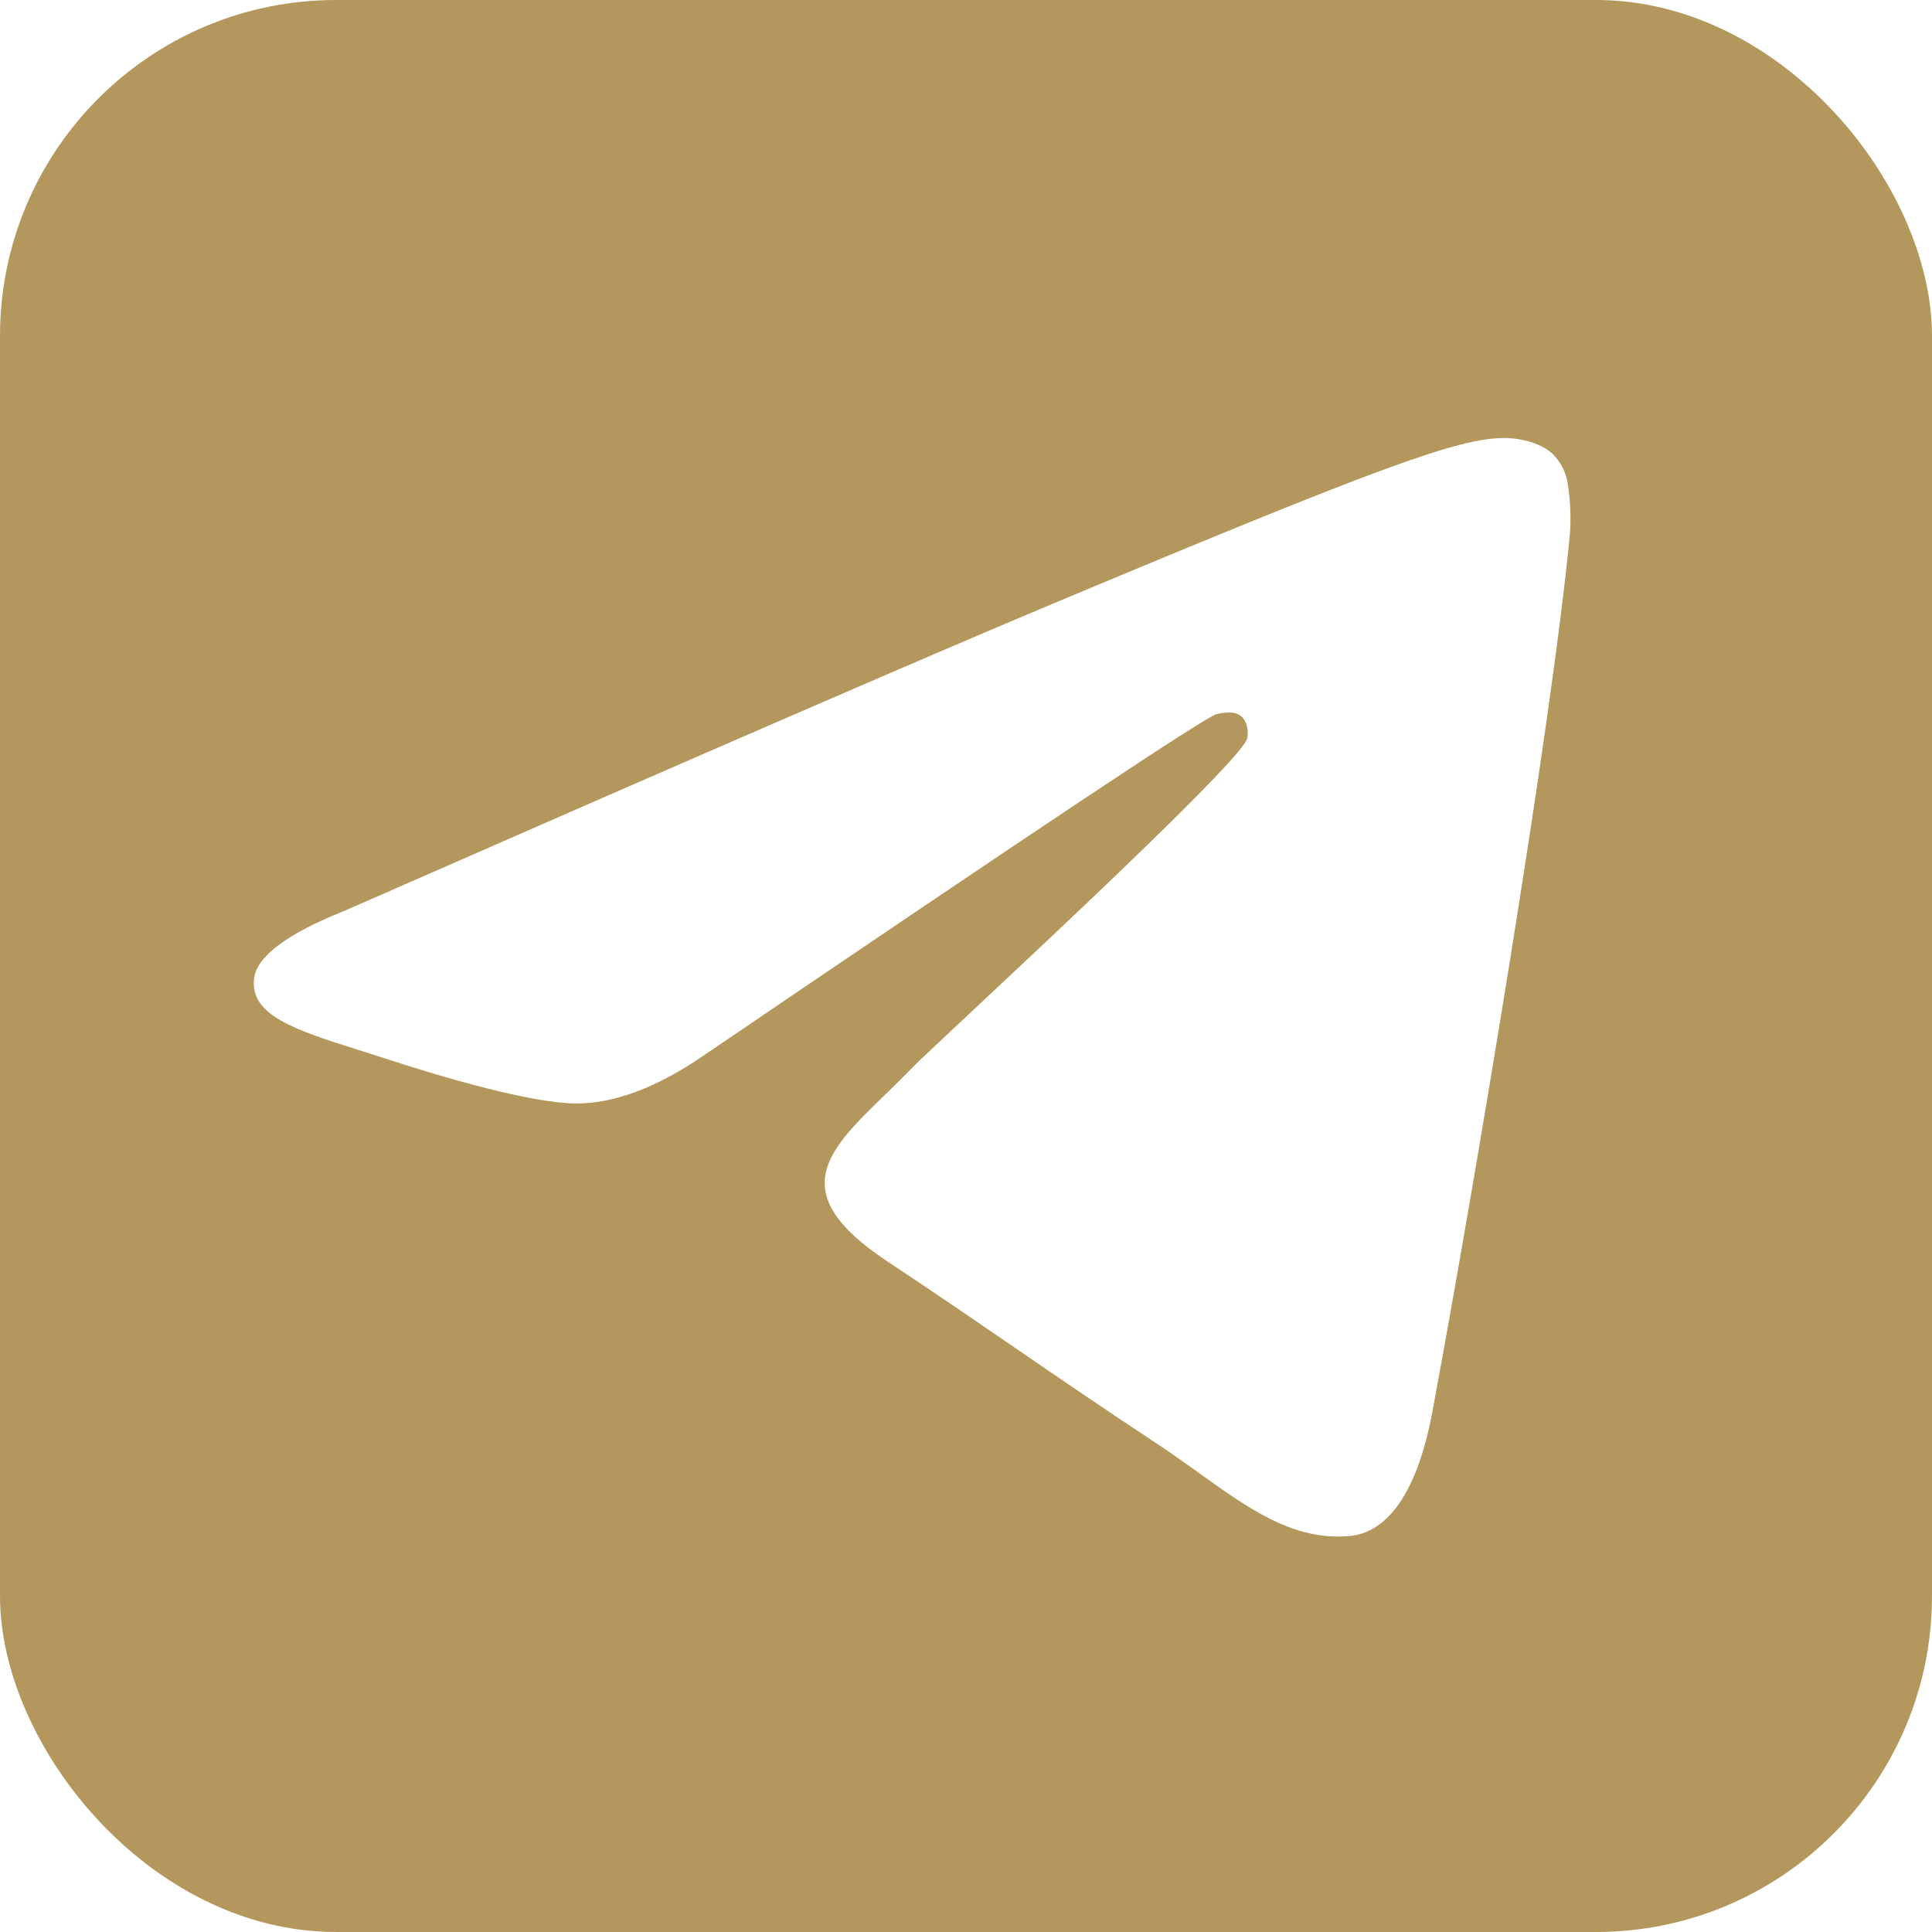 <?xml version="1.0" encoding="UTF-8"?> <svg xmlns="http://www.w3.org/2000/svg" width="23" height="23" viewBox="0 0 23 23" fill="none"> <g clip-path="url(#clip0_3571_3173)"> <path fill-rule="evenodd" clip-rule="evenodd" d="M17.054 16.796C17.533 14.222 18.473 8.646 18.69 6.349C18.703 6.158 18.695 5.966 18.666 5.776C18.648 5.624 18.575 5.483 18.46 5.383C18.287 5.242 18.02 5.212 17.901 5.214C17.358 5.223 16.525 5.515 12.517 7.194C11.113 7.782 8.307 8.998 4.099 10.844C3.416 11.117 3.058 11.385 3.025 11.647C2.97 12.089 3.52 12.263 4.269 12.5C4.371 12.532 4.477 12.566 4.585 12.601C5.322 12.842 6.313 13.125 6.829 13.136C7.296 13.146 7.818 12.952 8.394 12.554C12.325 9.882 14.355 8.532 14.482 8.502C14.572 8.482 14.697 8.457 14.781 8.532C14.866 8.607 14.857 8.75 14.848 8.789C14.794 9.023 12.634 11.044 11.517 12.089C11.169 12.415 10.922 12.647 10.871 12.7C10.758 12.818 10.643 12.93 10.531 13.038C9.847 13.702 9.334 14.2 10.56 15.014C11.15 15.405 11.622 15.729 12.092 16.051C12.606 16.404 13.119 16.755 13.781 17.192C13.95 17.304 14.112 17.42 14.269 17.532C14.867 17.962 15.404 18.347 16.068 18.286C16.454 18.25 16.852 17.885 17.054 16.796ZM23 0H0V23H23V0Z" fill="#B4975D"></path> </g> <defs> <clipPath id="clip0_3571_3173"> <rect width="23" height="23" rx="4" fill="white"></rect> </clipPath> </defs> </svg> 